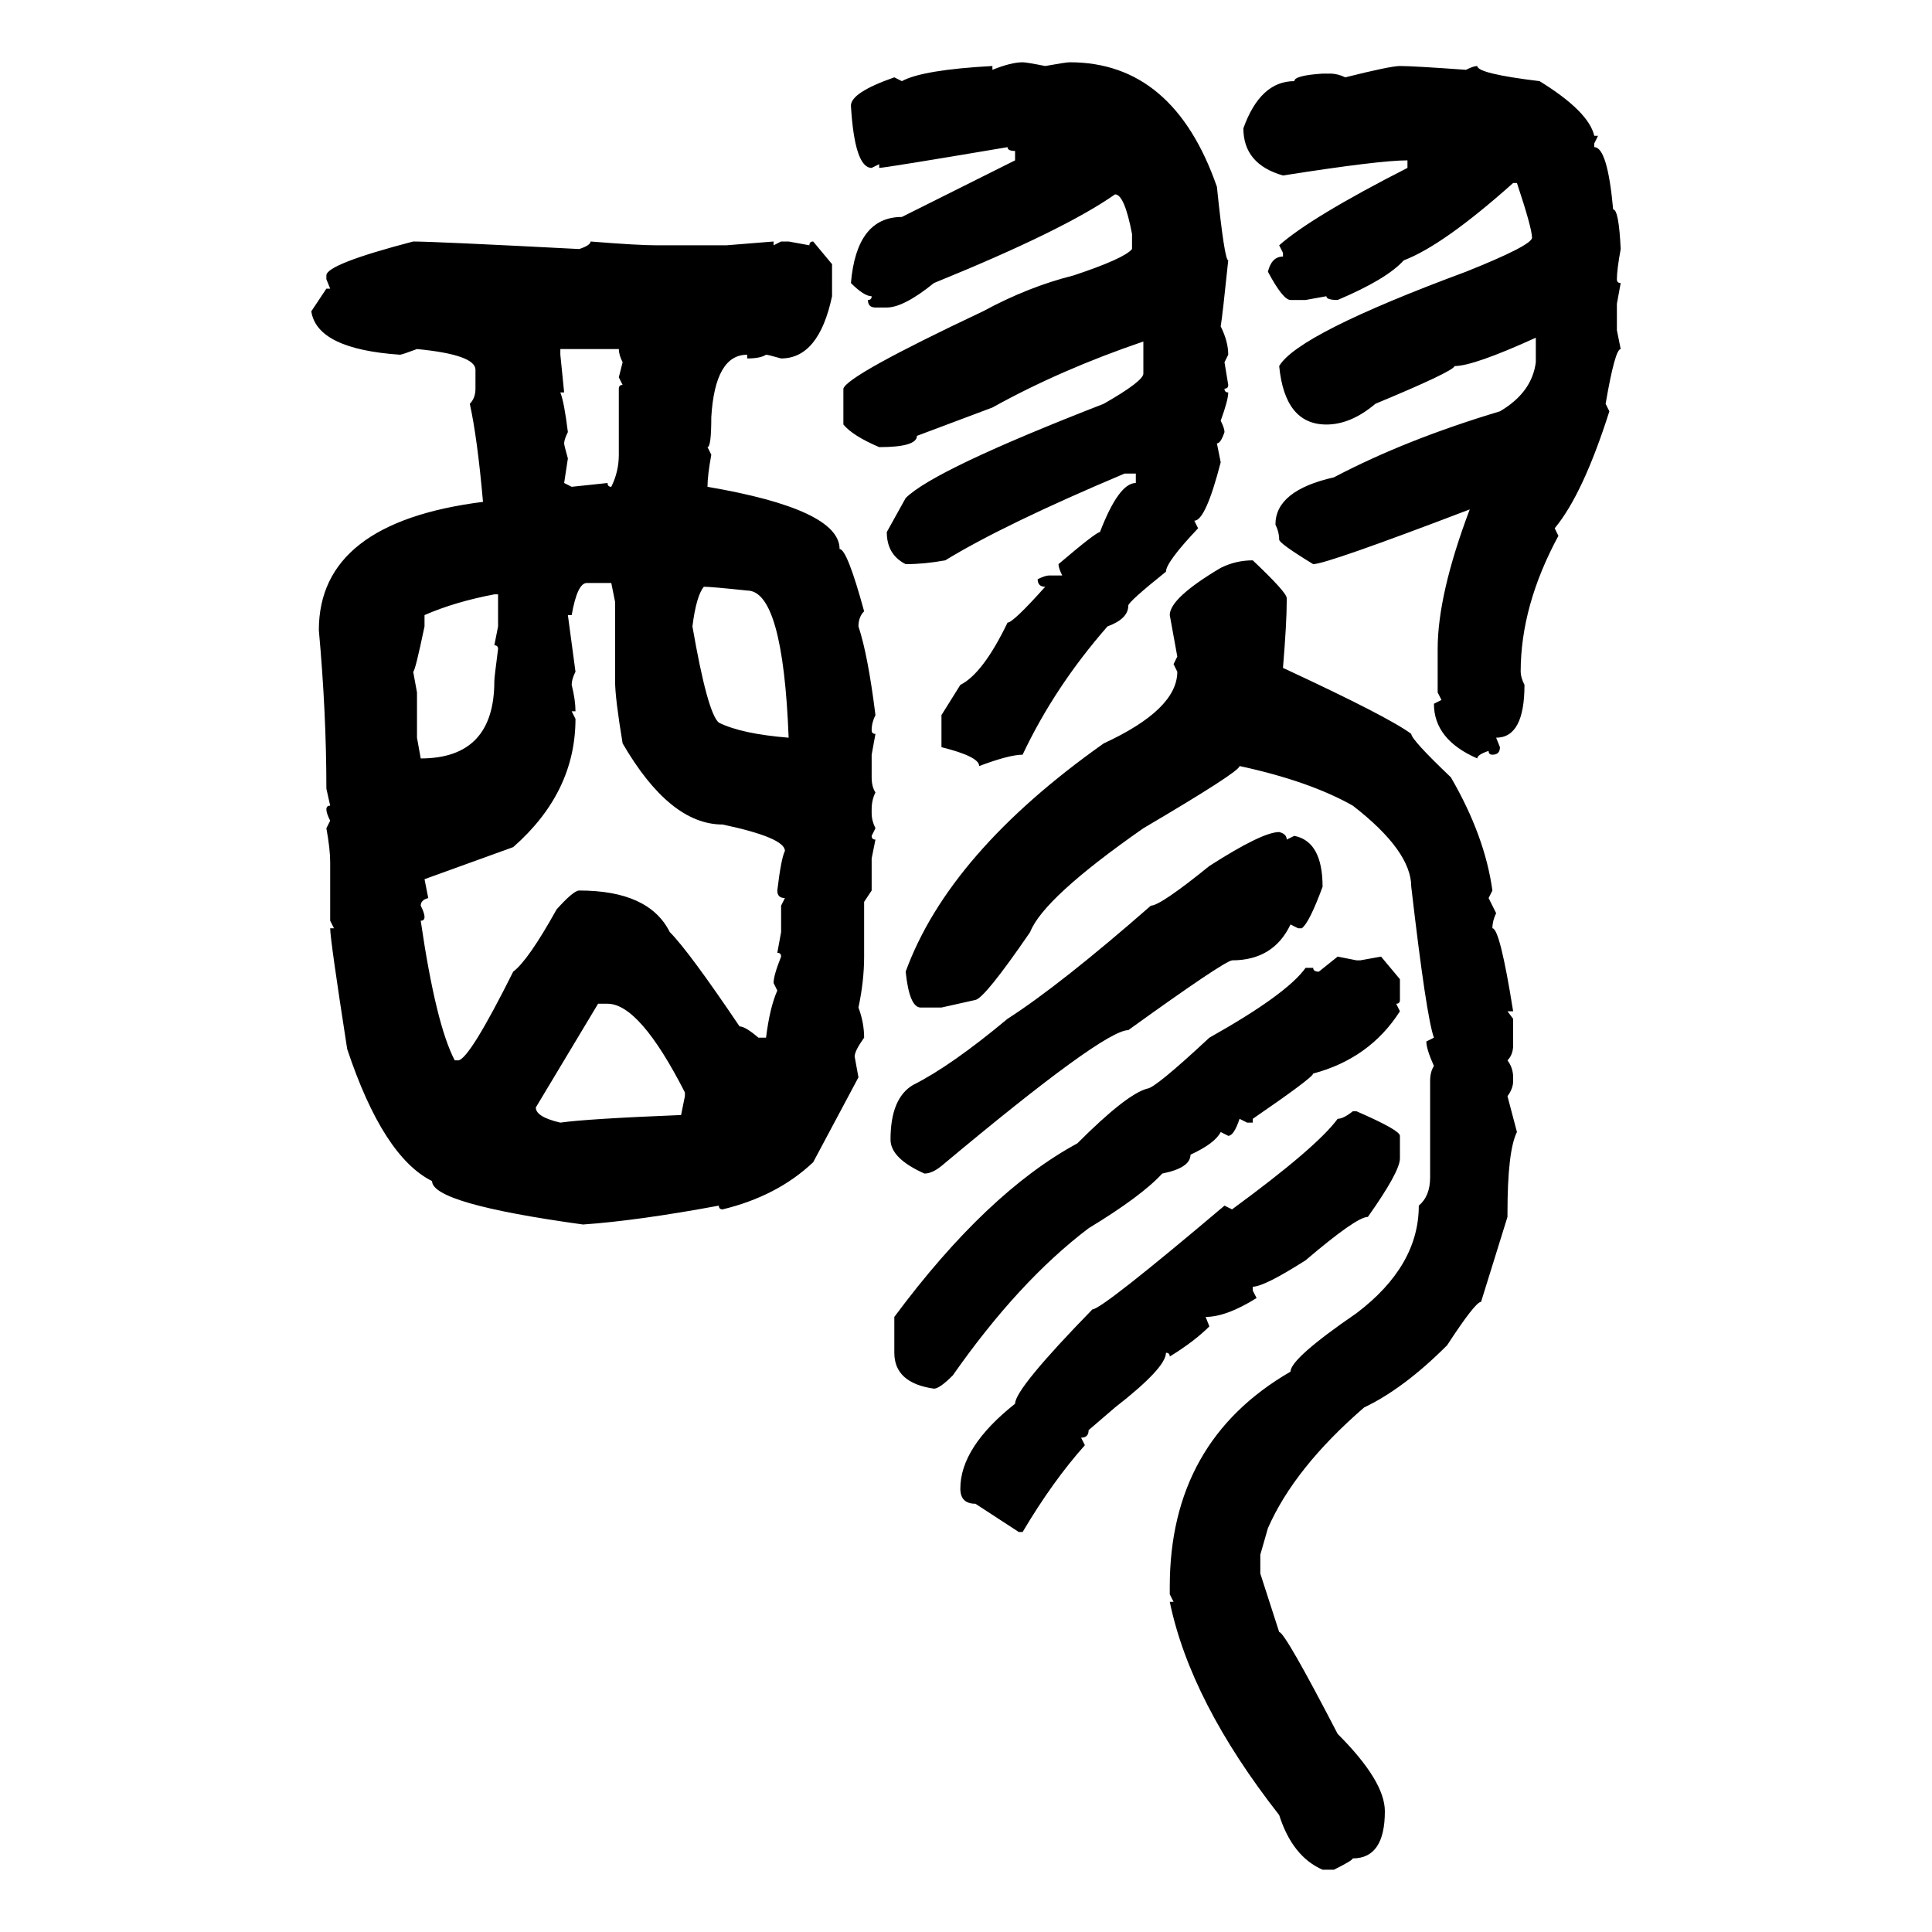 <svg xmlns="http://www.w3.org/2000/svg" xmlns:xlink="http://www.w3.org/1999/xlink" width="300" height="300"><path d="M158.79 9.67L158.79 9.67Q159.38 9.67 162.30 10.25L162.30 10.25Q165.53 9.67 166.11 9.67L166.11 9.67Q182.23 9.67 188.96 29.00L188.96 29.00Q190.14 40.43 190.72 40.43L190.72 40.43Q189.84 48.93 189.55 50.68L189.55 50.68Q190.72 53.03 190.72 55.08L190.72 55.08L190.14 56.25L190.72 59.77Q190.72 60.35 190.14 60.35L190.14 60.35Q190.14 60.94 190.72 60.94L190.72 60.94Q190.72 62.11 189.55 65.33L189.55 65.33Q190.14 66.50 190.14 67.09L190.14 67.09Q189.55 68.85 188.96 68.85L188.96 68.85L189.55 71.78Q187.21 80.86 185.45 80.86L185.45 80.86L186.04 82.03Q181.05 87.30 181.05 88.77L181.05 88.77Q175.20 93.46 175.20 94.04L175.20 94.04Q175.20 96.09 171.97 97.27L171.97 97.27Q163.77 106.64 158.79 117.19L158.79 117.19Q156.74 117.19 152.05 118.95L152.05 118.95Q152.05 117.48 146.19 116.02L146.19 116.02L146.19 111.04L149.12 106.35Q152.64 104.59 156.45 96.68L156.45 96.68Q157.32 96.68 162.30 91.11L162.30 91.11Q161.13 91.11 161.13 89.94L161.13 89.94Q162.30 89.36 162.89 89.36L162.89 89.36L164.94 89.36Q164.36 88.18 164.36 87.60L164.36 87.60Q170.21 82.62 170.80 82.62L170.80 82.62Q173.73 75 176.37 75L176.37 75L176.37 73.54L174.61 73.54Q155.86 81.45 146.78 87.01L146.78 87.01Q143.55 87.60 140.63 87.60L140.63 87.60Q137.70 86.13 137.70 82.62L137.70 82.62L140.63 77.34Q145.02 72.95 171.39 62.70L171.39 62.70Q177.54 59.18 177.54 58.01L177.54 58.01L177.54 53.03Q164.65 57.42 154.10 63.28L154.10 63.28L142.38 67.68Q142.38 69.43 136.52 69.43L136.52 69.43Q132.42 67.68 130.96 65.92L130.96 65.92L130.96 60.35Q131.54 58.30 152.64 48.34L152.64 48.34Q159.67 44.53 166.70 42.77L166.70 42.77Q174.61 40.14 175.78 38.67L175.78 38.67L175.78 36.33Q174.61 30.18 173.14 30.18L173.14 30.18Q165.23 35.74 145.02 43.95L145.02 43.95Q140.33 47.75 137.70 47.75L137.70 47.75L135.94 47.75Q134.77 47.75 134.77 46.58L134.77 46.58Q135.35 46.58 135.35 46.00L135.35 46.00Q134.18 46.00 132.13 43.95L132.13 43.95Q133.01 33.69 140.04 33.69L140.04 33.69L157.62 24.90L157.62 23.44Q156.45 23.44 156.45 22.85L156.45 22.85Q137.40 26.07 136.52 26.07L136.52 26.07L136.52 25.49L135.35 26.07Q132.71 26.07 132.13 16.41L132.13 16.41Q132.13 14.36 138.87 12.01L138.87 12.01L140.04 12.60Q143.26 10.84 154.10 10.25L154.10 10.25L154.10 10.84Q157.03 9.67 158.79 9.67ZM217.38 10.25L217.38 10.25Q219.43 10.25 227.64 10.84L227.64 10.84Q228.81 10.25 229.39 10.25L229.39 10.25Q229.39 11.43 239.06 12.60L239.06 12.60Q246.68 17.29 247.56 21.09L247.56 21.09L248.14 21.09L247.56 22.27L247.56 22.85Q249.61 22.85 250.49 32.52L250.49 32.52Q251.37 32.52 251.66 38.67L251.66 38.67Q251.07 41.89 251.07 43.36L251.07 43.36Q251.07 43.95 251.66 43.95L251.66 43.95L251.07 47.17L251.07 51.27L251.66 54.20Q250.78 54.20 249.32 62.70L249.32 62.70L249.90 63.87Q245.80 76.76 241.41 82.03L241.41 82.03L241.99 83.20Q236.13 94.04 236.13 104.30L236.13 104.30Q236.13 105.18 236.72 106.35L236.72 106.35Q236.72 114.55 232.32 114.55L232.32 114.55L232.91 116.02Q232.91 117.19 231.74 117.19L231.74 117.19Q231.15 117.19 231.15 116.60L231.15 116.60Q229.39 117.19 229.39 117.77L229.39 117.77Q222.66 114.84 222.66 109.28L222.66 109.28L223.83 108.69L223.24 107.52L223.24 100.78Q223.24 92.29 228.22 79.10L228.22 79.10Q205.96 87.60 203.91 87.60L203.91 87.60Q198.63 84.38 198.63 83.79L198.63 83.79Q198.63 82.62 198.05 81.45L198.05 81.45Q198.05 76.17 207.13 74.12L207.13 74.12Q218.26 68.26 232.91 63.87L232.91 63.87Q237.89 60.94 238.48 56.25L238.48 56.25L238.48 52.44Q228.81 56.84 225.88 56.84L225.88 56.84Q225.59 57.71 213.57 62.70L213.57 62.70Q209.77 65.92 205.96 65.92L205.96 65.92Q199.51 65.92 198.63 56.84L198.63 56.84Q201.56 51.86 227.64 42.19L227.64 42.19Q237.89 38.09 237.89 36.91L237.89 36.91Q237.89 35.45 235.55 28.42L235.55 28.42L234.96 28.42Q224.12 38.09 217.97 40.43L217.97 40.43Q215.33 43.36 207.71 46.58L207.71 46.58Q205.96 46.58 205.96 46.00L205.96 46.00L202.73 46.58L200.39 46.58Q199.22 46.58 196.88 42.19L196.88 42.19Q197.46 39.84 199.22 39.84L199.22 39.84L199.22 39.26L198.63 38.09Q203.61 33.69 218.55 26.07L218.55 26.07L218.55 24.90Q214.16 24.90 199.22 27.25L199.22 27.25Q193.07 25.49 193.07 19.92L193.07 19.92Q195.70 12.60 200.98 12.60L200.98 12.60Q200.98 11.72 205.37 11.43L205.37 11.43L206.54 11.43Q207.71 11.43 208.89 12.01L208.89 12.01Q215.92 10.25 217.38 10.25ZM64.16 37.50L64.16 37.50Q67.38 37.50 89.94 38.67L89.94 38.67Q91.70 38.09 91.70 37.50L91.70 37.50Q99.02 38.09 101.95 38.09L101.95 38.09L112.79 38.09L120.12 37.50L120.12 38.09L121.29 37.50L122.46 37.50L125.68 38.09Q125.68 37.50 126.27 37.50L126.27 37.50L129.20 41.02L129.20 46.00Q127.15 55.66 121.29 55.66L121.29 55.66Q119.24 55.08 118.95 55.08L118.95 55.08Q118.07 55.66 116.02 55.66L116.02 55.66L116.02 55.08Q111.04 55.08 110.45 64.75L110.45 64.75Q110.45 69.43 109.86 69.43L109.86 69.43L110.45 70.61Q109.86 73.83 109.86 75.59L109.86 75.59Q130.37 79.10 130.37 85.25L130.37 85.25Q131.54 85.25 134.18 94.92L134.18 94.92Q133.30 95.80 133.30 97.27L133.30 97.27Q134.77 101.66 135.94 111.04L135.94 111.04Q135.35 112.21 135.35 113.38L135.35 113.38Q135.35 113.96 135.94 113.96L135.94 113.96L135.35 117.19L135.35 120.70Q135.35 122.17 135.94 123.05L135.94 123.05Q135.35 124.22 135.35 125.68L135.35 125.68L135.35 126.27Q135.35 127.44 135.94 128.61L135.94 128.61L135.35 129.79Q135.35 130.37 135.94 130.37L135.94 130.37L135.35 133.30L135.35 138.28L134.18 140.04L134.18 148.54Q134.18 152.34 133.30 156.45L133.30 156.45Q134.18 158.79 134.18 161.13L134.18 161.13Q132.71 163.18 132.71 164.06L132.71 164.06L133.30 167.29L126.27 180.47Q120.70 185.74 112.21 187.79L112.21 187.79Q111.62 187.79 111.62 187.21L111.62 187.21Q99.02 189.55 90.53 190.14L90.53 190.14Q67.09 186.91 67.09 183.40L67.09 183.40Q59.47 179.59 53.91 162.89L53.91 162.89Q51.27 145.90 51.27 144.14L51.27 144.14L51.86 144.14L51.27 142.97L51.27 133.89Q51.27 131.84 50.68 128.61L50.68 128.61L51.27 127.44Q50.68 126.27 50.68 125.68L50.68 125.68Q50.68 125.10 51.27 125.10L51.27 125.10L50.68 122.46Q50.68 110.74 49.51 97.85L49.51 97.85Q49.51 81.15 75 77.93L75 77.93Q74.12 67.97 72.95 62.70L72.95 62.70Q73.83 61.82 73.83 60.35L73.83 60.35L73.83 57.42Q73.83 55.08 64.75 54.20L64.75 54.20Q62.40 55.08 62.11 55.08L62.11 55.08Q49.22 54.20 48.34 48.34L48.34 48.34L50.68 44.82L51.27 44.82L50.68 43.36L50.68 42.77Q50.68 41.02 64.16 37.50ZM96.09 54.20L87.01 54.20L87.01 55.08L87.60 60.94L87.01 60.94Q87.60 62.40 88.18 67.09L88.18 67.09Q87.60 68.26 87.60 68.85L87.60 68.85Q87.60 69.14 88.18 71.19L88.18 71.19L87.60 75L88.77 75.59L94.34 75Q94.34 75.59 94.92 75.59L94.92 75.59Q96.09 73.24 96.09 70.61L96.09 70.61L96.09 60.35Q96.09 59.77 96.68 59.77L96.68 59.77L96.09 58.59L96.68 56.25Q96.09 55.08 96.09 54.20L96.09 54.20ZM194.53 87.01L194.53 87.01Q199.80 91.99 199.80 92.87L199.80 92.87L199.80 93.46Q199.80 96.68 199.22 103.71L199.22 103.71Q215.63 111.33 219.14 113.96L219.14 113.96Q219.14 114.84 225.29 120.70L225.29 120.70Q230.57 129.79 231.74 138.28L231.74 138.28L231.15 139.45L232.32 141.80Q231.74 142.97 231.74 144.14L231.74 144.14Q232.91 144.14 234.96 157.03L234.96 157.03L234.08 157.03L234.96 158.20L234.96 162.30Q234.96 163.77 234.08 164.65L234.08 164.65Q234.96 165.82 234.96 167.29L234.96 167.29L234.96 167.87Q234.96 169.04 234.08 170.21L234.08 170.21L235.55 175.78Q234.08 178.71 234.08 188.38L234.08 188.38L234.08 188.96L229.98 202.15Q229.10 202.15 224.71 208.89L224.71 208.89Q217.97 215.63 211.82 218.55L211.82 218.55Q200.98 227.93 196.88 237.30L196.88 237.30L195.70 241.41L195.70 244.34L198.63 253.42Q199.51 253.42 207.71 269.24L207.71 269.24Q215.04 276.56 215.04 281.25L215.04 281.25Q215.04 288.57 210.06 288.57L210.06 288.57Q210.06 288.87 207.13 290.33L207.13 290.33L205.37 290.33Q200.68 288.28 198.63 281.84L198.63 281.84Q184.86 264.26 181.64 248.73L181.64 248.73L182.23 248.73L181.64 247.56L181.64 246.39Q181.64 223.83 200.39 212.99L200.39 212.99Q200.39 210.94 210.64 203.91L210.64 203.91Q220.31 196.58 220.31 187.21L220.31 187.21Q222.07 185.74 222.07 182.81L222.07 182.81L222.07 167.87Q222.07 166.41 222.66 165.53L222.66 165.53Q221.48 162.89 221.48 161.72L221.48 161.72L222.66 161.13Q221.48 157.91 219.14 137.70L219.14 137.70Q219.14 132.13 210.06 125.10L210.06 125.10Q203.32 121.29 192.48 118.95L192.48 118.95Q192.48 119.82 177.54 128.61L177.54 128.61Q162.01 139.45 159.96 144.73L159.96 144.73Q152.93 154.98 151.46 155.27L151.46 155.27L146.19 156.45L142.97 156.45Q141.21 156.45 140.63 150.88L140.63 150.88Q147.36 132.42 171.39 115.43L171.39 115.43Q182.81 110.16 182.81 104.30L182.81 104.30L182.23 103.13L182.81 101.95L181.64 95.51Q181.64 92.87 189.55 88.18L189.55 88.18Q191.89 87.01 194.53 87.01ZM88.77 95.51L88.18 95.51L89.36 104.30Q88.77 105.47 88.77 106.35L88.77 106.35Q89.36 108.69 89.36 110.45L89.36 110.45L88.77 110.45L89.36 111.62Q89.36 123.05 79.69 131.54L79.69 131.54L65.92 136.52L66.50 139.45Q65.33 139.75 65.33 140.63L65.33 140.63Q65.92 141.80 65.92 142.38L65.92 142.38Q65.92 142.97 65.33 142.97L65.33 142.97Q67.68 159.08 70.61 164.65L70.61 164.65L71.19 164.65Q72.95 164.36 79.69 150.88L79.69 150.88Q82.03 149.12 86.43 141.21L86.43 141.21Q89.06 138.28 89.94 138.28L89.94 138.28Q100.78 138.28 104.00 144.73L104.00 144.73Q106.93 147.66 114.84 159.38L114.84 159.38Q115.72 159.38 117.77 161.13L117.77 161.13L118.95 161.13Q119.53 156.45 120.70 153.81L120.70 153.81L120.12 152.64Q120.12 151.46 121.29 148.54L121.29 148.54Q121.29 147.95 120.70 147.95L120.70 147.95L121.29 144.73L121.29 140.63L121.88 139.45Q120.70 139.45 120.70 138.28L120.70 138.28Q121.29 133.30 121.88 132.13L121.88 132.13Q121.88 130.08 112.21 128.03L112.21 128.03Q104.00 128.03 96.68 115.43L96.68 115.43Q95.51 108.40 95.51 105.76L95.51 105.76L95.51 93.46L94.92 90.53L91.11 90.53Q89.65 90.53 88.77 95.51L88.77 95.51ZM109.28 91.11L109.28 91.11Q108.11 92.58 107.52 97.27L107.52 97.27Q109.86 110.74 111.62 112.21L111.62 112.21Q115.14 113.96 122.46 114.55L122.46 114.55Q121.58 91.70 116.02 91.70L116.02 91.70Q110.45 91.11 109.28 91.11ZM65.92 95.51L65.92 95.51L65.92 97.27Q64.45 104.30 64.16 104.30L64.16 104.30L64.75 107.52L64.75 114.55L65.33 117.77Q76.76 117.77 76.76 105.76L76.76 105.76Q76.76 105.18 77.34 100.78L77.34 100.78Q77.34 100.20 76.76 100.20L76.76 100.20L77.34 97.27L77.34 92.29L76.76 92.29Q70.61 93.46 65.92 95.51ZM198.63 129.20L198.63 129.20Q199.80 129.49 199.80 130.37L199.80 130.37L200.98 129.79Q205.37 130.66 205.37 137.70L205.37 137.70Q203.32 143.26 202.15 144.14L202.15 144.14L201.56 144.14L200.39 143.55Q197.75 149.12 191.31 149.12L191.31 149.12Q189.84 149.41 175.20 159.96L175.20 159.96Q171.39 159.96 146.19 181.05L146.19 181.05Q144.73 182.23 143.55 182.23L143.55 182.23Q138.28 179.88 138.28 176.95L138.28 176.95Q138.28 170.51 141.80 168.46L141.80 168.46Q147.66 165.53 156.45 158.20L156.45 158.20Q164.65 152.93 178.71 140.63L178.71 140.63Q180.18 140.63 187.79 134.47L187.79 134.47Q196.00 129.20 198.63 129.20ZM204.79 150.88L207.71 148.54L210.64 149.12L211.23 149.12L214.45 148.54L217.38 152.05L217.38 155.27Q217.38 155.86 216.80 155.86L216.80 155.86L217.38 157.03Q212.70 164.36 203.91 166.70L203.91 166.70Q203.91 167.29 194.53 173.73L194.53 173.73L194.53 174.32L193.65 174.32L192.48 173.73Q191.60 176.37 190.72 176.37L190.72 176.37L189.55 175.78Q188.67 177.54 184.86 179.30L184.86 179.30Q184.86 181.35 180.47 182.23L180.47 182.23Q177.25 185.74 169.04 190.72L169.04 190.72Q158.20 198.93 147.95 213.57L147.95 213.57Q145.90 215.63 145.02 215.63L145.02 215.63Q138.87 214.75 138.87 210.06L138.87 210.06L138.87 204.49Q153.22 185.16 167.29 177.54L167.29 177.54Q174.90 169.92 178.13 169.04L178.13 169.04Q179.30 169.04 187.79 161.13L187.79 161.13Q199.80 154.39 202.73 150.29L202.73 150.29L203.91 150.29Q203.91 150.88 204.79 150.88L204.79 150.88ZM92.87 155.86L83.20 171.97Q83.20 173.44 87.01 174.32L87.01 174.32Q91.11 173.73 105.76 173.14L105.76 173.14L106.35 170.21L106.35 169.63Q99.32 155.86 94.34 155.86L94.34 155.86L92.87 155.86ZM210.06 172.56L210.06 172.56L210.64 172.56Q217.38 175.49 217.38 176.37L217.38 176.37L217.38 179.88Q217.38 181.93 212.40 188.96L212.40 188.96Q210.64 188.96 202.73 195.70L202.73 195.70Q196.29 199.80 194.53 199.80L194.53 199.80L194.53 200.39L195.12 201.56Q190.43 204.49 187.21 204.49L187.21 204.49L187.79 205.96Q185.45 208.30 181.64 210.64L181.64 210.64Q181.64 210.06 181.05 210.06L181.05 210.06Q181.05 212.40 173.14 218.55L173.14 218.55L169.04 222.07Q169.04 223.24 167.87 223.24L167.87 223.24L168.46 224.41Q163.48 229.98 158.79 237.89L158.79 237.89L158.20 237.89L151.46 233.50Q149.12 233.50 149.12 231.15L149.12 231.15Q149.12 224.71 157.62 217.97L157.62 217.97Q157.62 215.63 169.63 203.32L169.63 203.32Q171.09 203.32 190.14 187.21L190.14 187.21L191.31 187.79Q204.49 178.13 207.71 173.73L207.71 173.73Q208.59 173.73 210.06 172.56Z"/></svg>